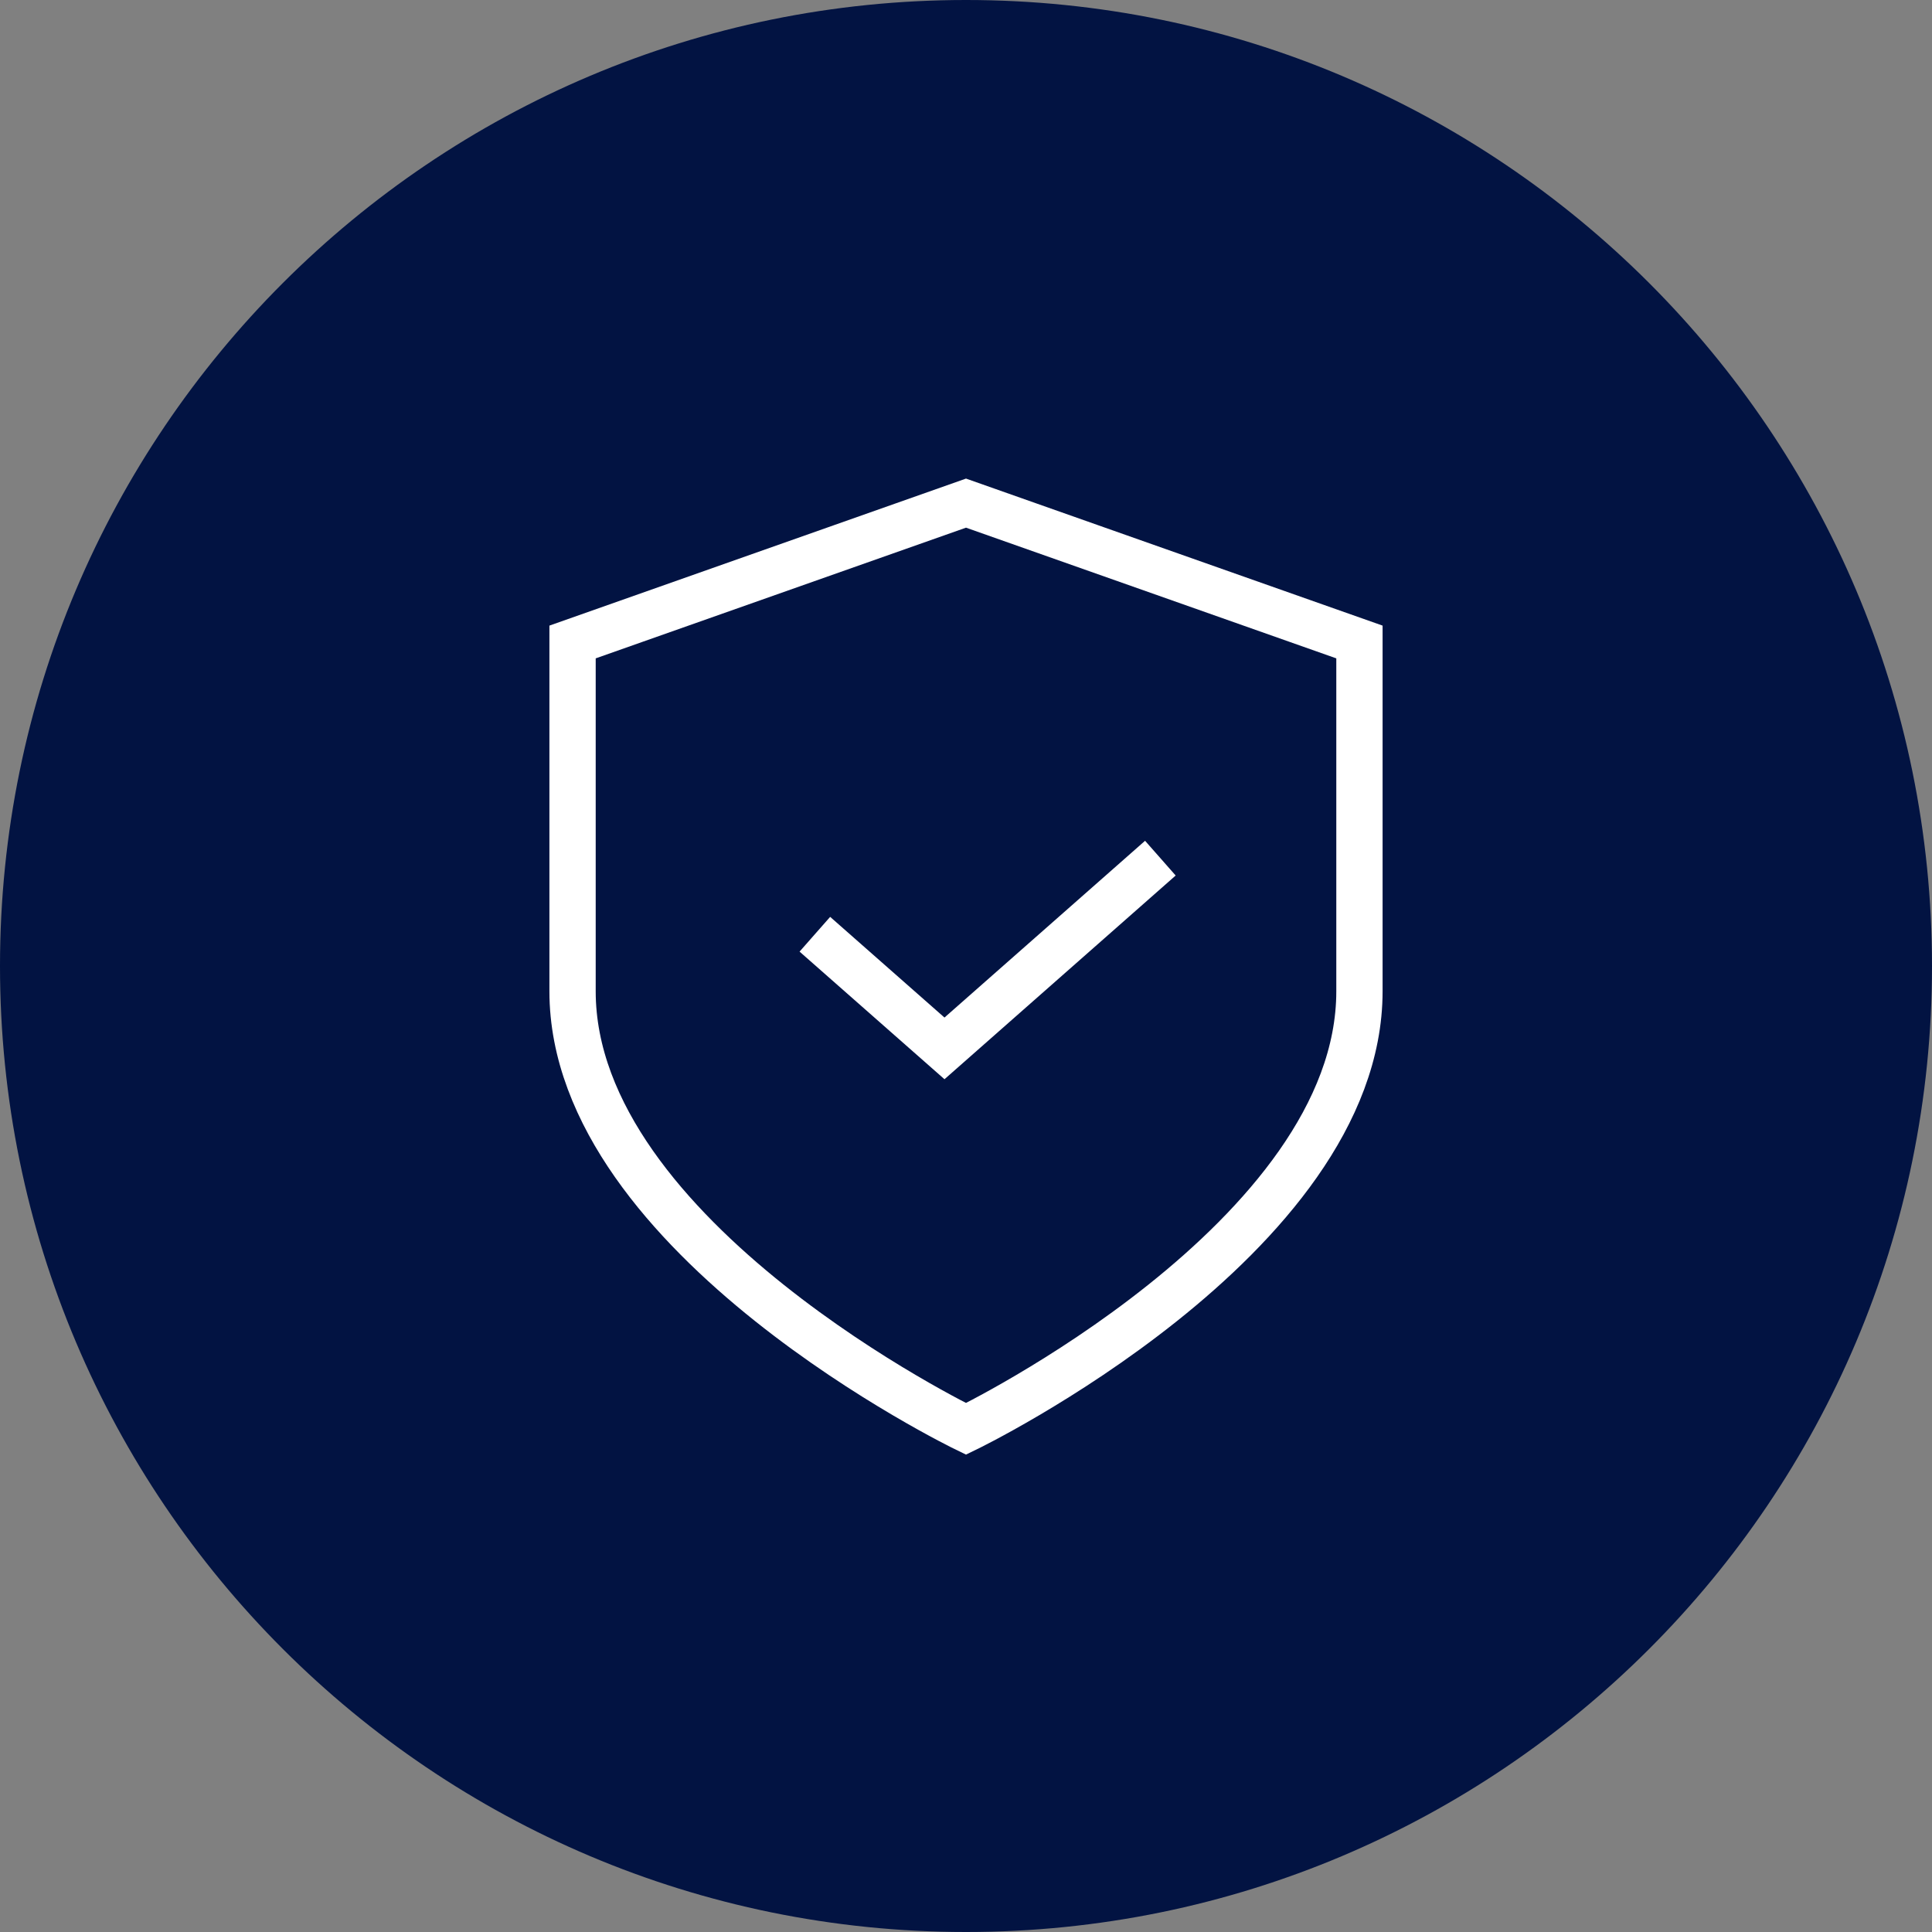 <svg width="96" height="96" viewBox="0 0 96 96" fill="none" xmlns="http://www.w3.org/2000/svg">
<rect x="0" y="0" width="96" height="96" fill="#808080" stroke="none"/>
<path d="M48 96C74.51 96 96 74.51 96 48C96 21.49 74.51 0 48 0C21.49 0 0 21.49 0 48C0 74.51 21.49 96 48 96Z" fill="#021342"/>
<path fill-rule="evenodd" clip-rule="evenodd" d="M28.45 49.256V31.9L48 25L67.55 31.9V49.256C67.55 61.547 48 71 48 71C48 71 28.45 61.547 28.45 49.256Z" stroke="white" stroke-width="2.3"/>
<path d="M40.49 46.422L46.931 52.094L57.658 42.641" stroke="white" stroke-width="2.3"/>
</svg>
